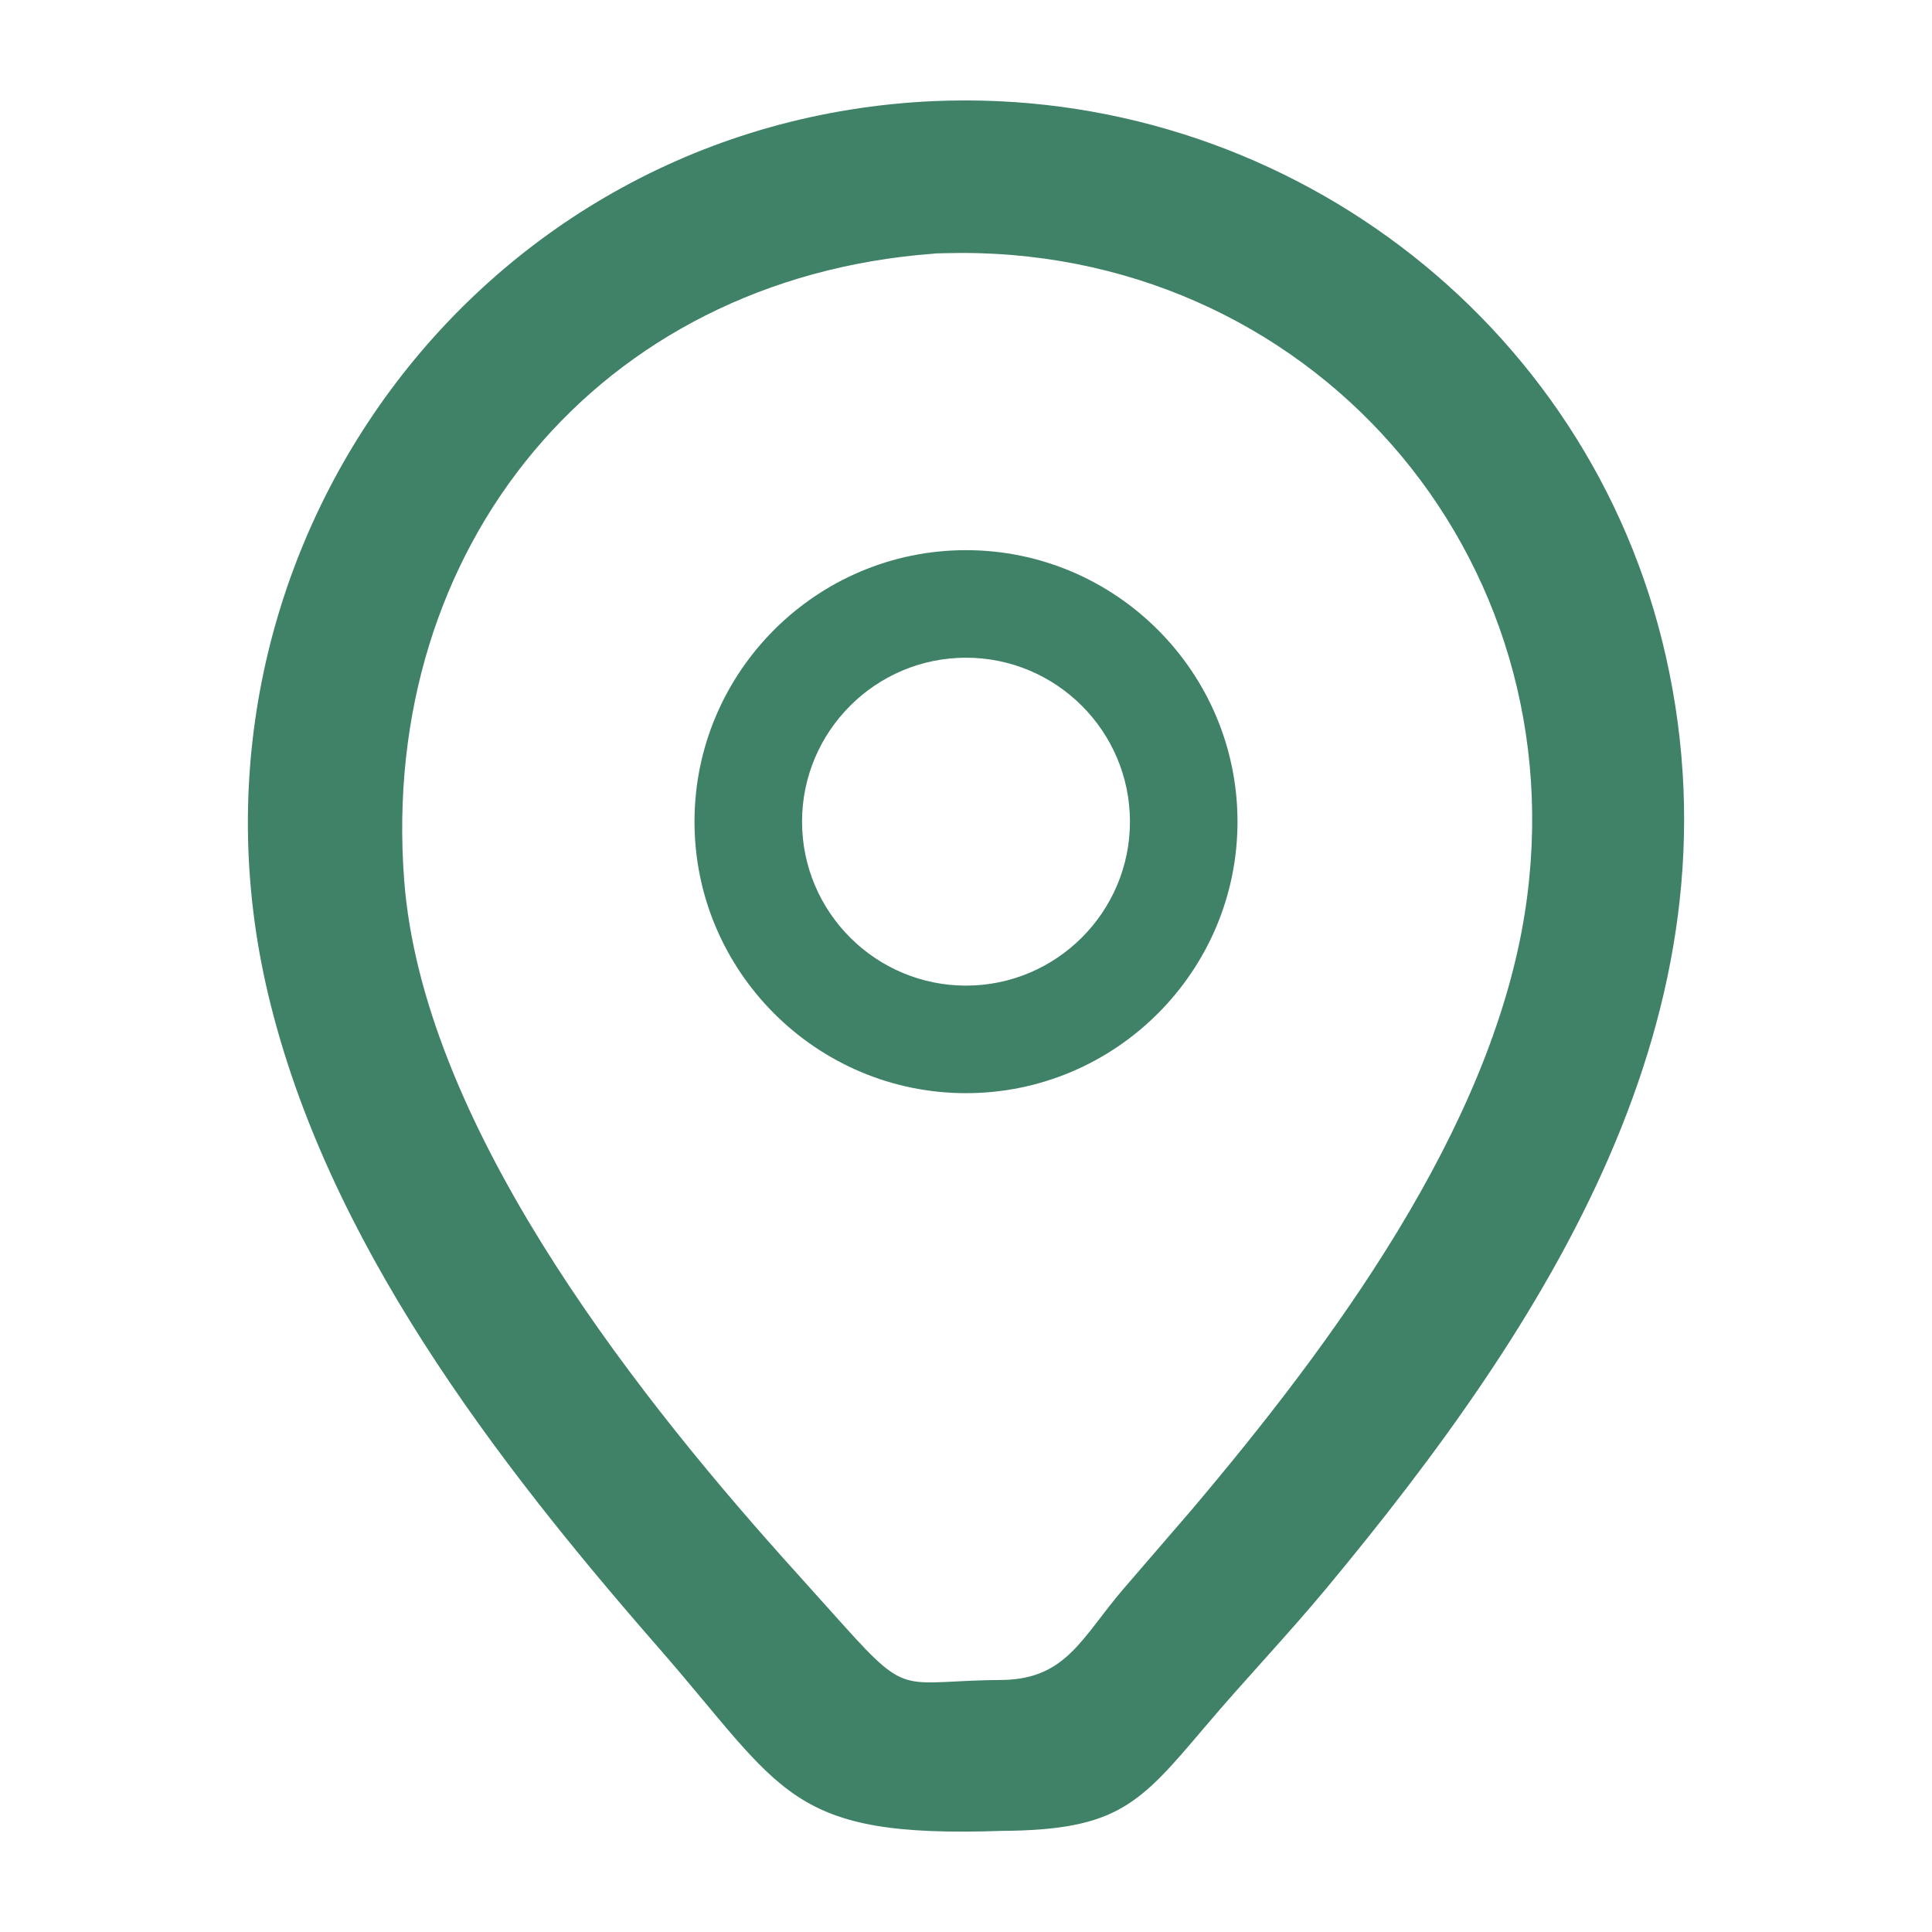 <?xml version="1.0" encoding="utf-8"?>
<!-- Generator: Adobe Illustrator 23.0.2, SVG Export Plug-In . SVG Version: 6.00 Build 0)  -->
<svg version="1.1" id="Capa_1" xmlns="http://www.w3.org/2000/svg" xmlns:xlink="http://www.w3.org/1999/xlink" x="0px" y="0px"
	 viewBox="0 0 1024 1024" style="enable-background:new 0 0 1024 1024;" xml:space="preserve">
<style type="text/css">
	.st0{fill:#408267;}
</style>
<g>
	<path class="st0" d="M531.1,970.4c-113.4,3.9-115.3-20.5-181.9-96.9c-87.2-99.8-176.1-216-207.1-346.6
		C86.5,292.6,253.8,64.5,494.7,53.6c183.3-8,347.7,115.2,388.2,294.1c42.9,189.9-63.2,353.7-180.1,494.4c-20.7,24.9-43.1,48.3-64,73
		C604.2,955.9,592.7,970,531.1,970.4z M494.3,134.5c-176.9,13.4-293.4,155.2-280.1,331.8c9.6,127.2,118.1,266.9,200.8,359.4
		l32.6,36.3c34.6,38.4,30.3,28.7,84.4,28.4c33.4-0.8,41.6-22.8,63.4-48.2l36.3-42.1c74-87.5,158.4-201.2,176.5-316.3
		C838,294,693,128.8,500.8,134.2C498.7,134.3,496.4,134.2,494.3,134.5z"/>
	<path class="st0" d="M512,579.4c-79.3,0-143.9-64.6-143.9-143.9S432.7,291.6,512,291.6s143.9,64.6,143.9,143.9
		S591.3,579.4,512,579.4z M512,348.6c-47.9,0-86.9,39-86.9,86.9s39,86.9,86.9,86.9s86.9-39,86.9-86.9S559.9,348.6,512,348.6z"/>
</g>
</svg>
